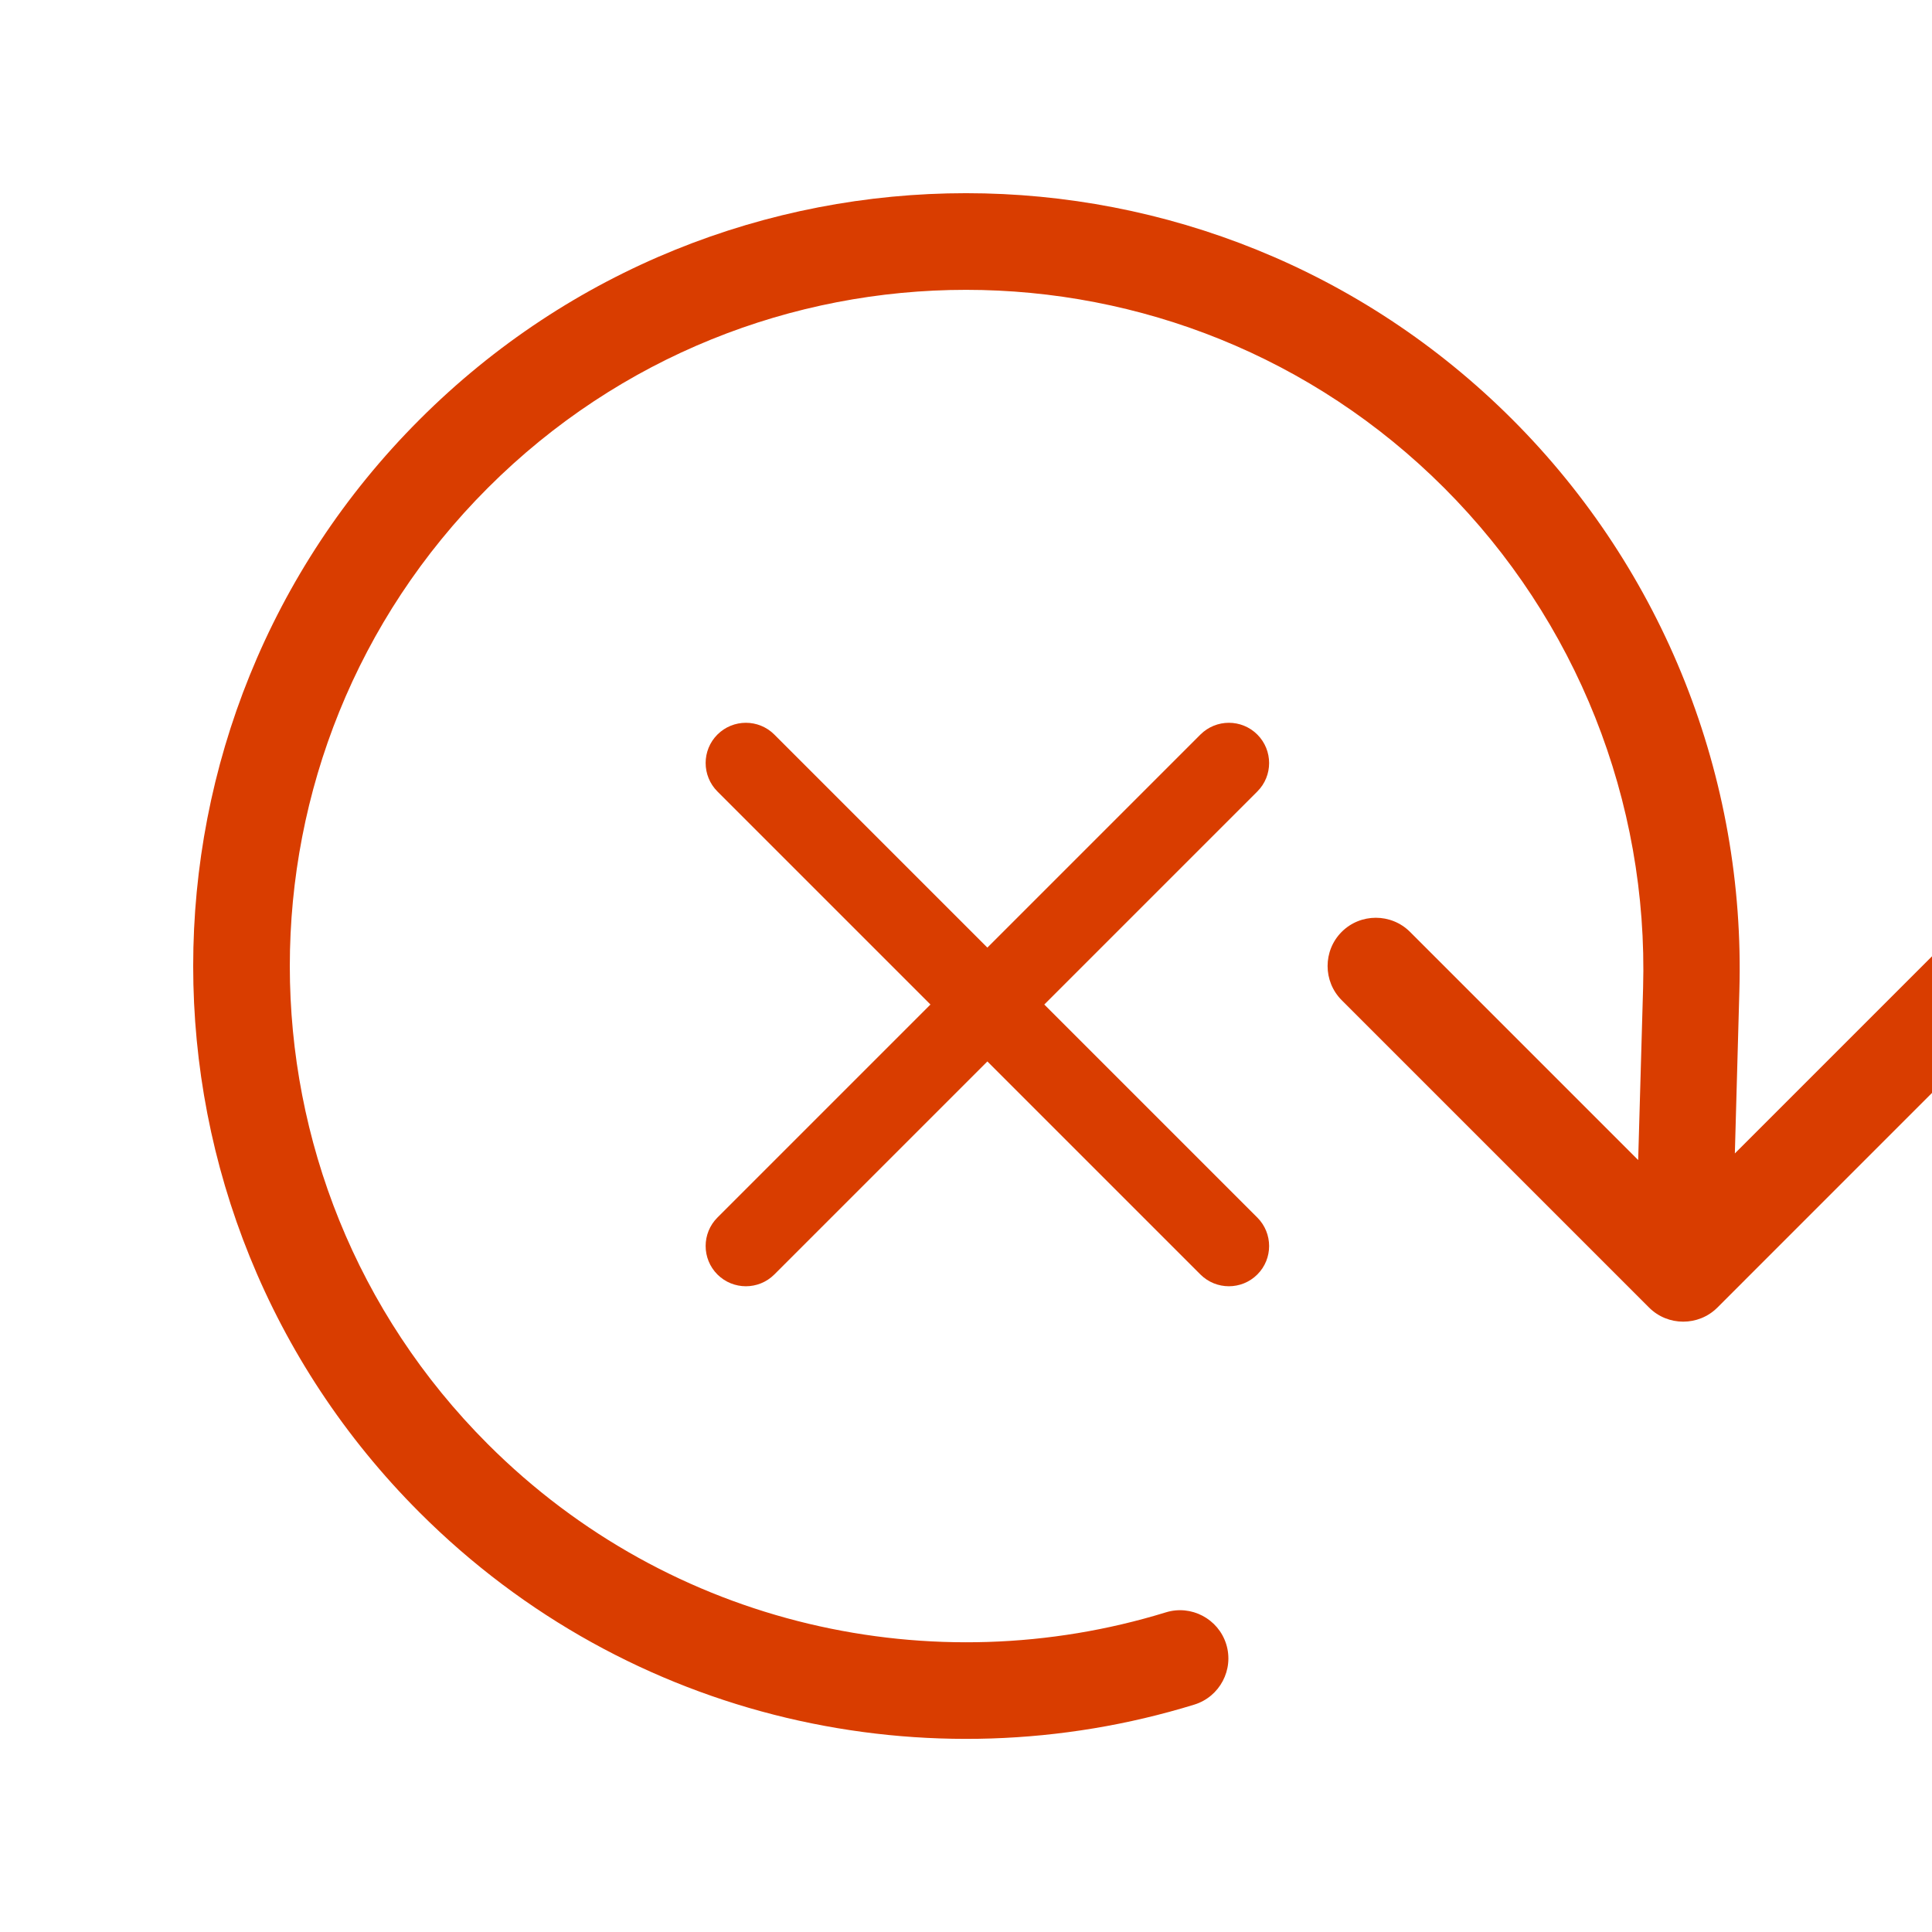 <?xml version="1.0" encoding="UTF-8"?> <svg xmlns="http://www.w3.org/2000/svg" width="48" height="48" viewBox="0 0 48 48" fill="none"><g clip-path="url(#clip0_4742_3909)"><path d="M50.304 23.152C49.838 22.685 49.074 22.685 48.607 23.152L43.102 28.657L43.214 24.621C43.368 19.312 41.331 14.179 37.577 10.424C30.078 2.925 17.922 2.925 10.424 10.424C2.925 17.923 2.925 30.078 10.424 37.577C15.637 42.79 23.098 44.376 29.674 42.35C30.306 42.154 30.661 41.48 30.465 40.849C30.268 40.218 29.595 39.863 28.964 40.059C23.204 41.83 16.676 40.435 12.121 35.88C5.56 29.32 5.56 18.681 12.121 12.121C18.681 5.561 29.319 5.561 35.879 12.121C39.167 15.409 40.955 19.901 40.822 24.552L40.7 28.821L35.031 23.152C34.564 22.685 33.8 22.685 33.334 23.152C32.867 23.619 32.867 24.382 33.334 24.849L40.971 32.486C41.437 32.953 42.201 32.953 42.668 32.486L50.304 24.849C50.771 24.382 50.771 23.619 50.304 23.152Z" fill="#D93D00"></path><path d="M29.824 18.25C30.215 17.86 30.848 17.86 31.238 18.25C31.628 18.641 31.629 19.274 31.238 19.664L25.945 24.957L31.238 30.25C31.628 30.641 31.629 31.274 31.238 31.664C30.848 32.054 30.215 32.054 29.824 31.664L24.531 26.371L19.238 31.664C18.848 32.054 18.215 32.054 17.824 31.664C17.434 31.273 17.434 30.64 17.824 30.25L23.117 24.957L17.824 19.664C17.434 19.273 17.434 18.64 17.824 18.25C18.215 17.86 18.848 17.86 19.238 18.25L24.531 23.543L29.824 18.25Z" fill="#D93D00"></path></g><defs><clipPath id="clip0_4742_3909"><rect width="48" height="48" fill="white"></rect></clipPath></defs></svg> 